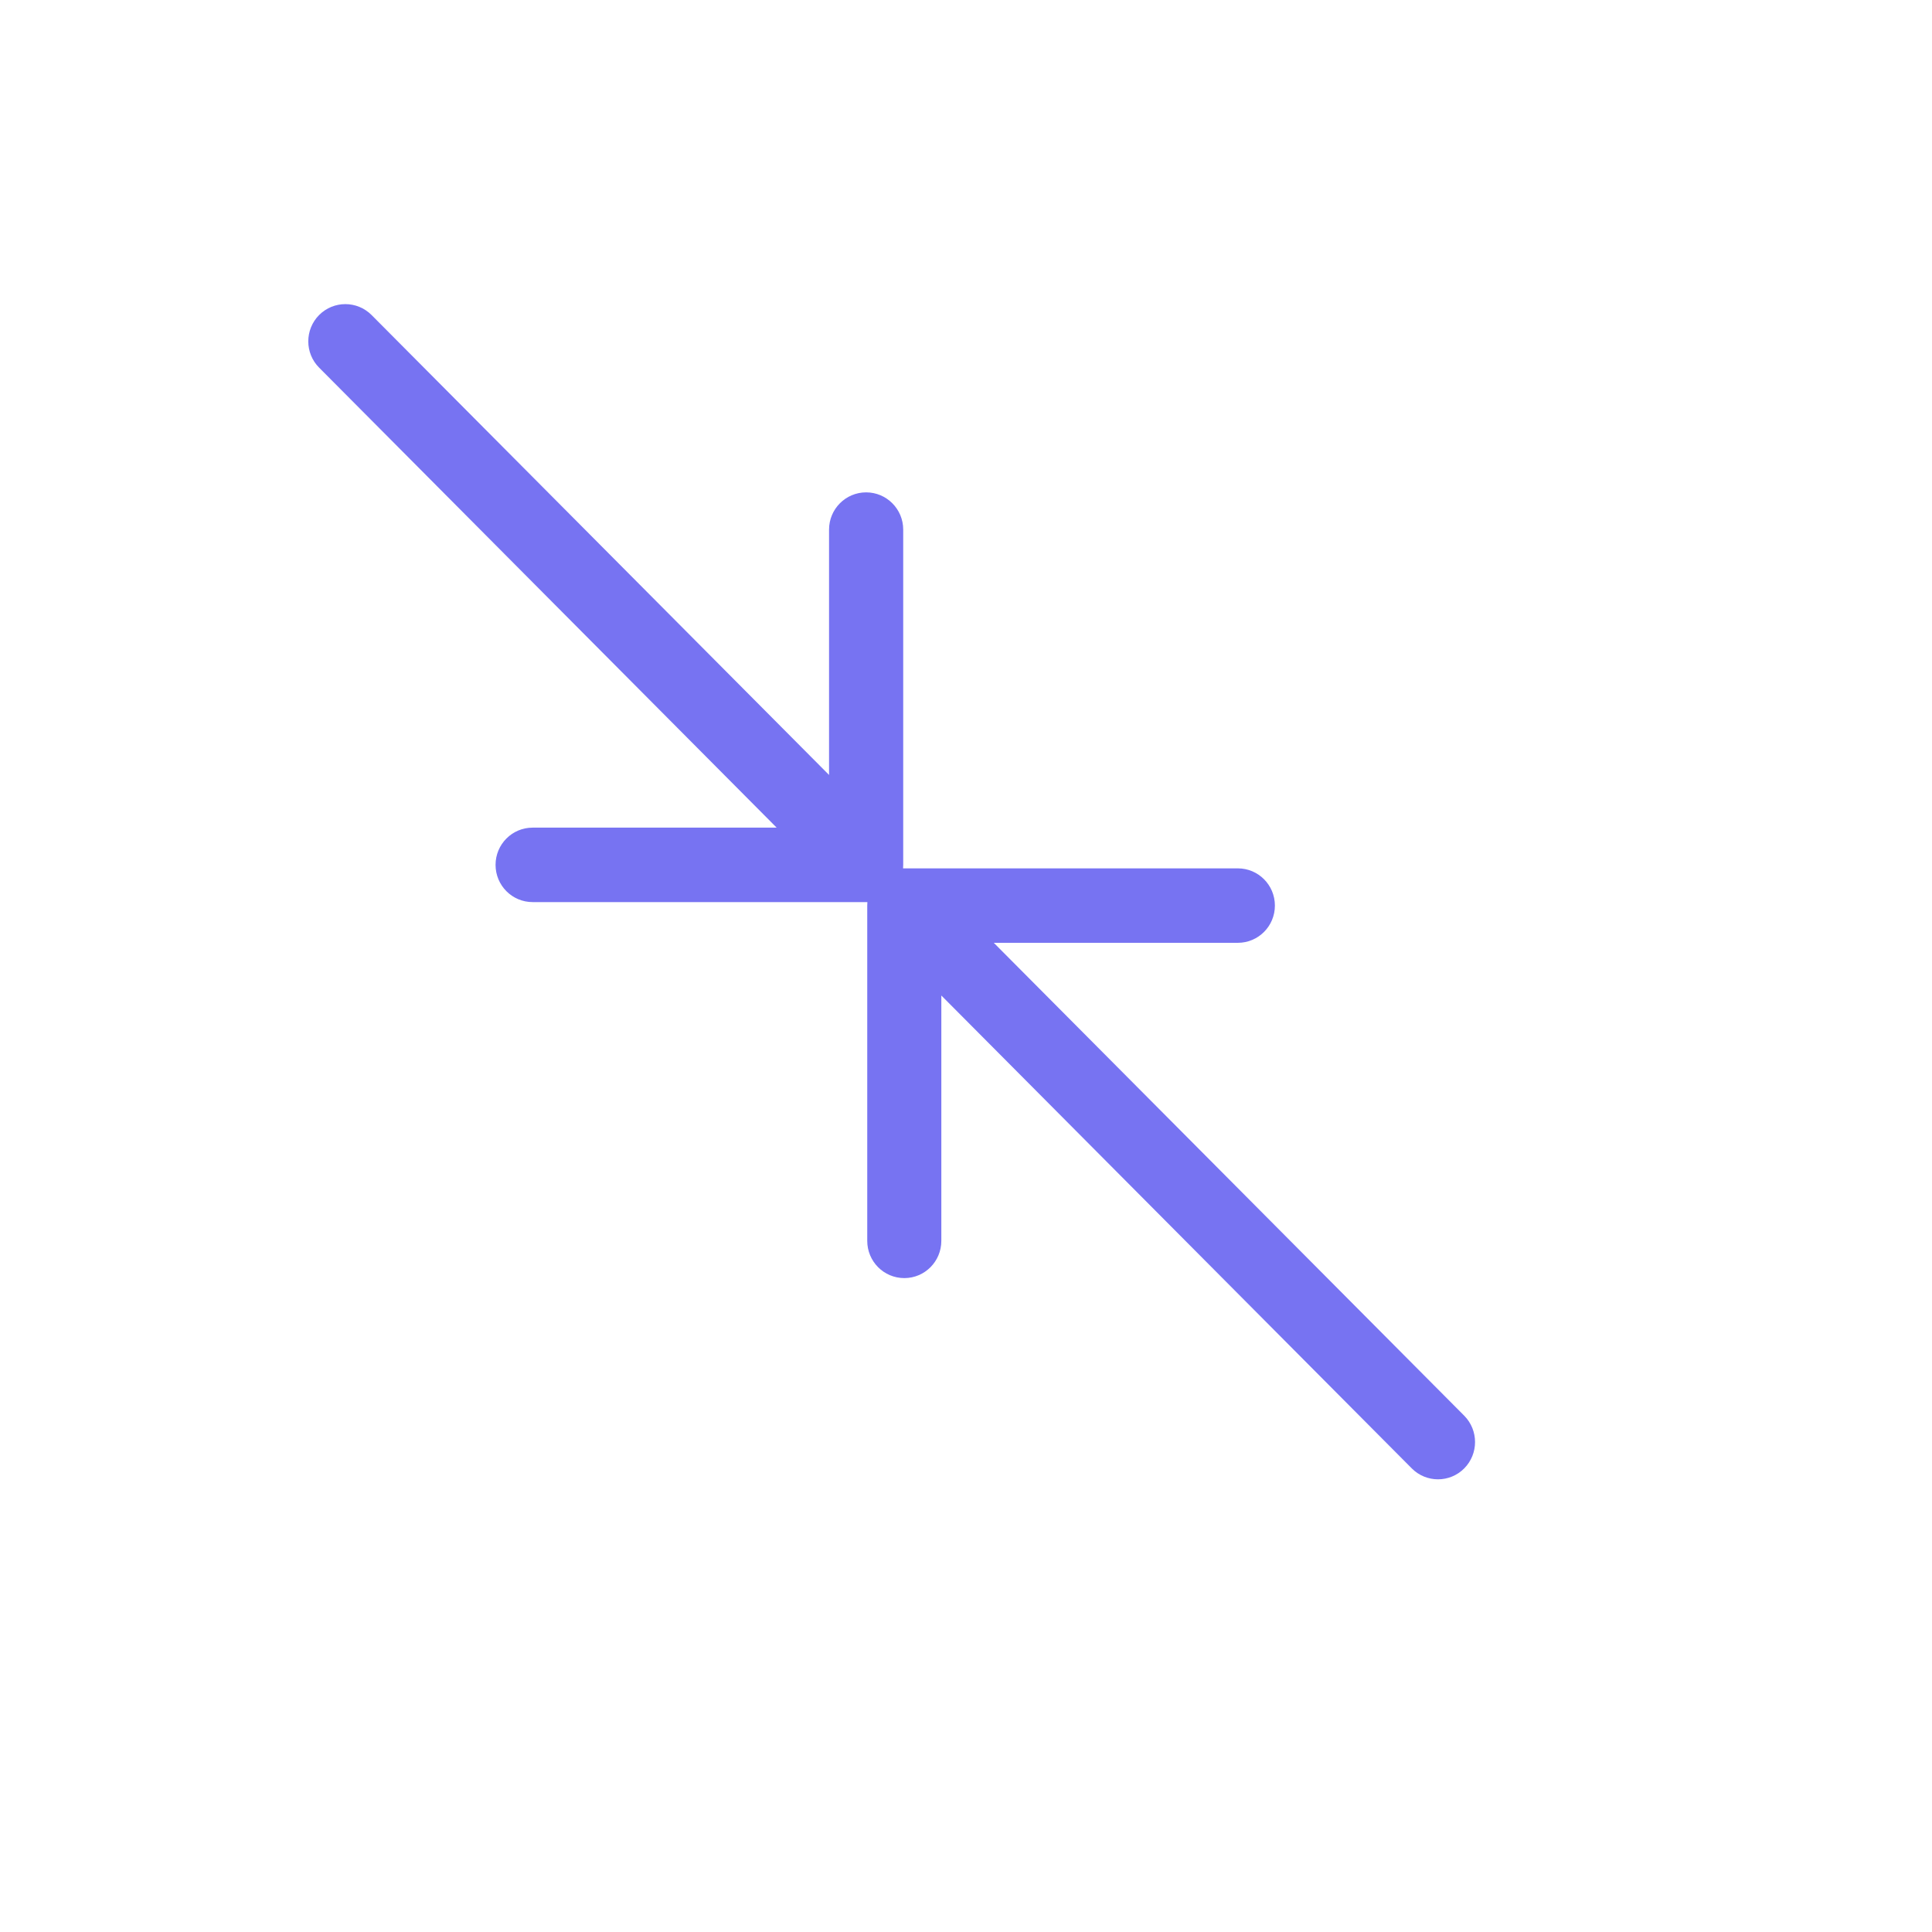 <svg width="26" height="26" viewBox="0 0 26 26" fill="none" xmlns="http://www.w3.org/2000/svg">
<path fill-rule="evenodd" clip-rule="evenodd" d="M12.155 11.639L12.155 7.127C12.155 6.85 11.931 6.626 11.656 6.626C11.381 6.626 11.157 6.85 11.157 7.127L11.157 10.429L5 4.239C4.805 4.044 4.49 4.044 4.295 4.239C4.1 4.435 4.1 4.753 4.295 4.948L10.452 11.138H7.168C6.892 11.138 6.669 11.362 6.669 11.639C6.669 11.916 6.892 12.14 7.168 12.14L11.656 12.14C11.662 12.14 11.668 12.14 11.673 12.14C11.672 12.155 11.671 12.171 11.671 12.187L11.671 16.699C11.671 16.976 11.894 17.2 12.17 17.2C12.445 17.2 12.668 16.976 12.668 16.699V13.397L18.999 19.761C19.194 19.957 19.51 19.957 19.705 19.761C19.899 19.565 19.899 19.248 19.705 19.052L13.374 12.688L16.658 12.688C16.934 12.688 17.157 12.464 17.157 12.187C17.157 11.91 16.934 11.686 16.658 11.686L12.17 11.686C12.164 11.686 12.158 11.686 12.153 11.686C12.154 11.671 12.155 11.655 12.155 11.639Z" fill="#7773F2"/>
</svg>
